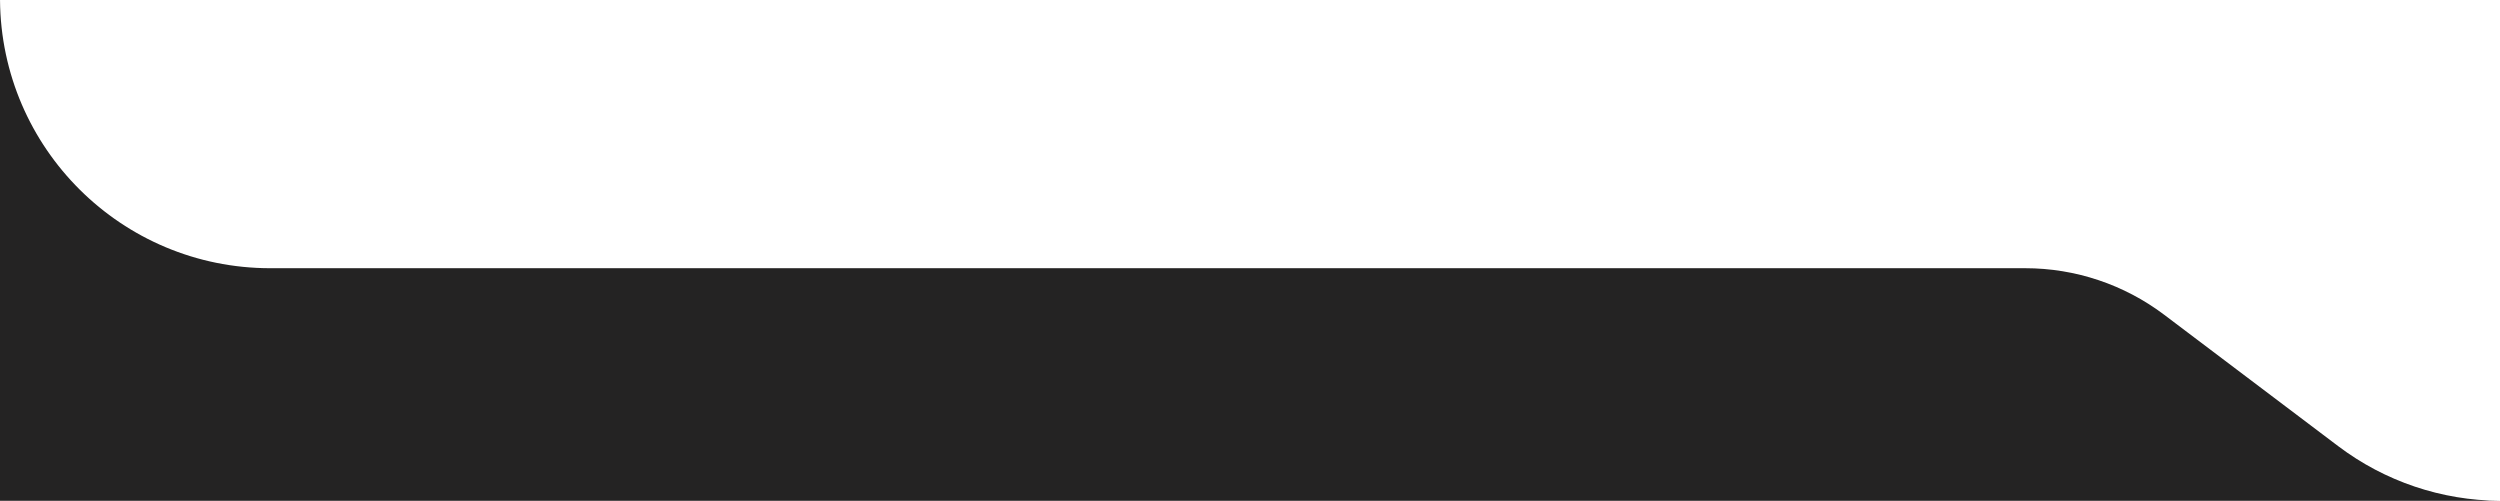 <svg width="629" height="126" viewBox="0 0 629 126" fill="none" xmlns="http://www.w3.org/2000/svg">
<path d="M0.004 -0.001C0.281 37.317 30.617 67.482 68 67.482H509.562C522.176 67.482 534.445 71.595 544.512 79.195L588.313 112.268C600.039 121.12 614.313 125.934 629 125.996V125.999H0V-0.001H0.004Z" fill="#242323"/>
</svg>
